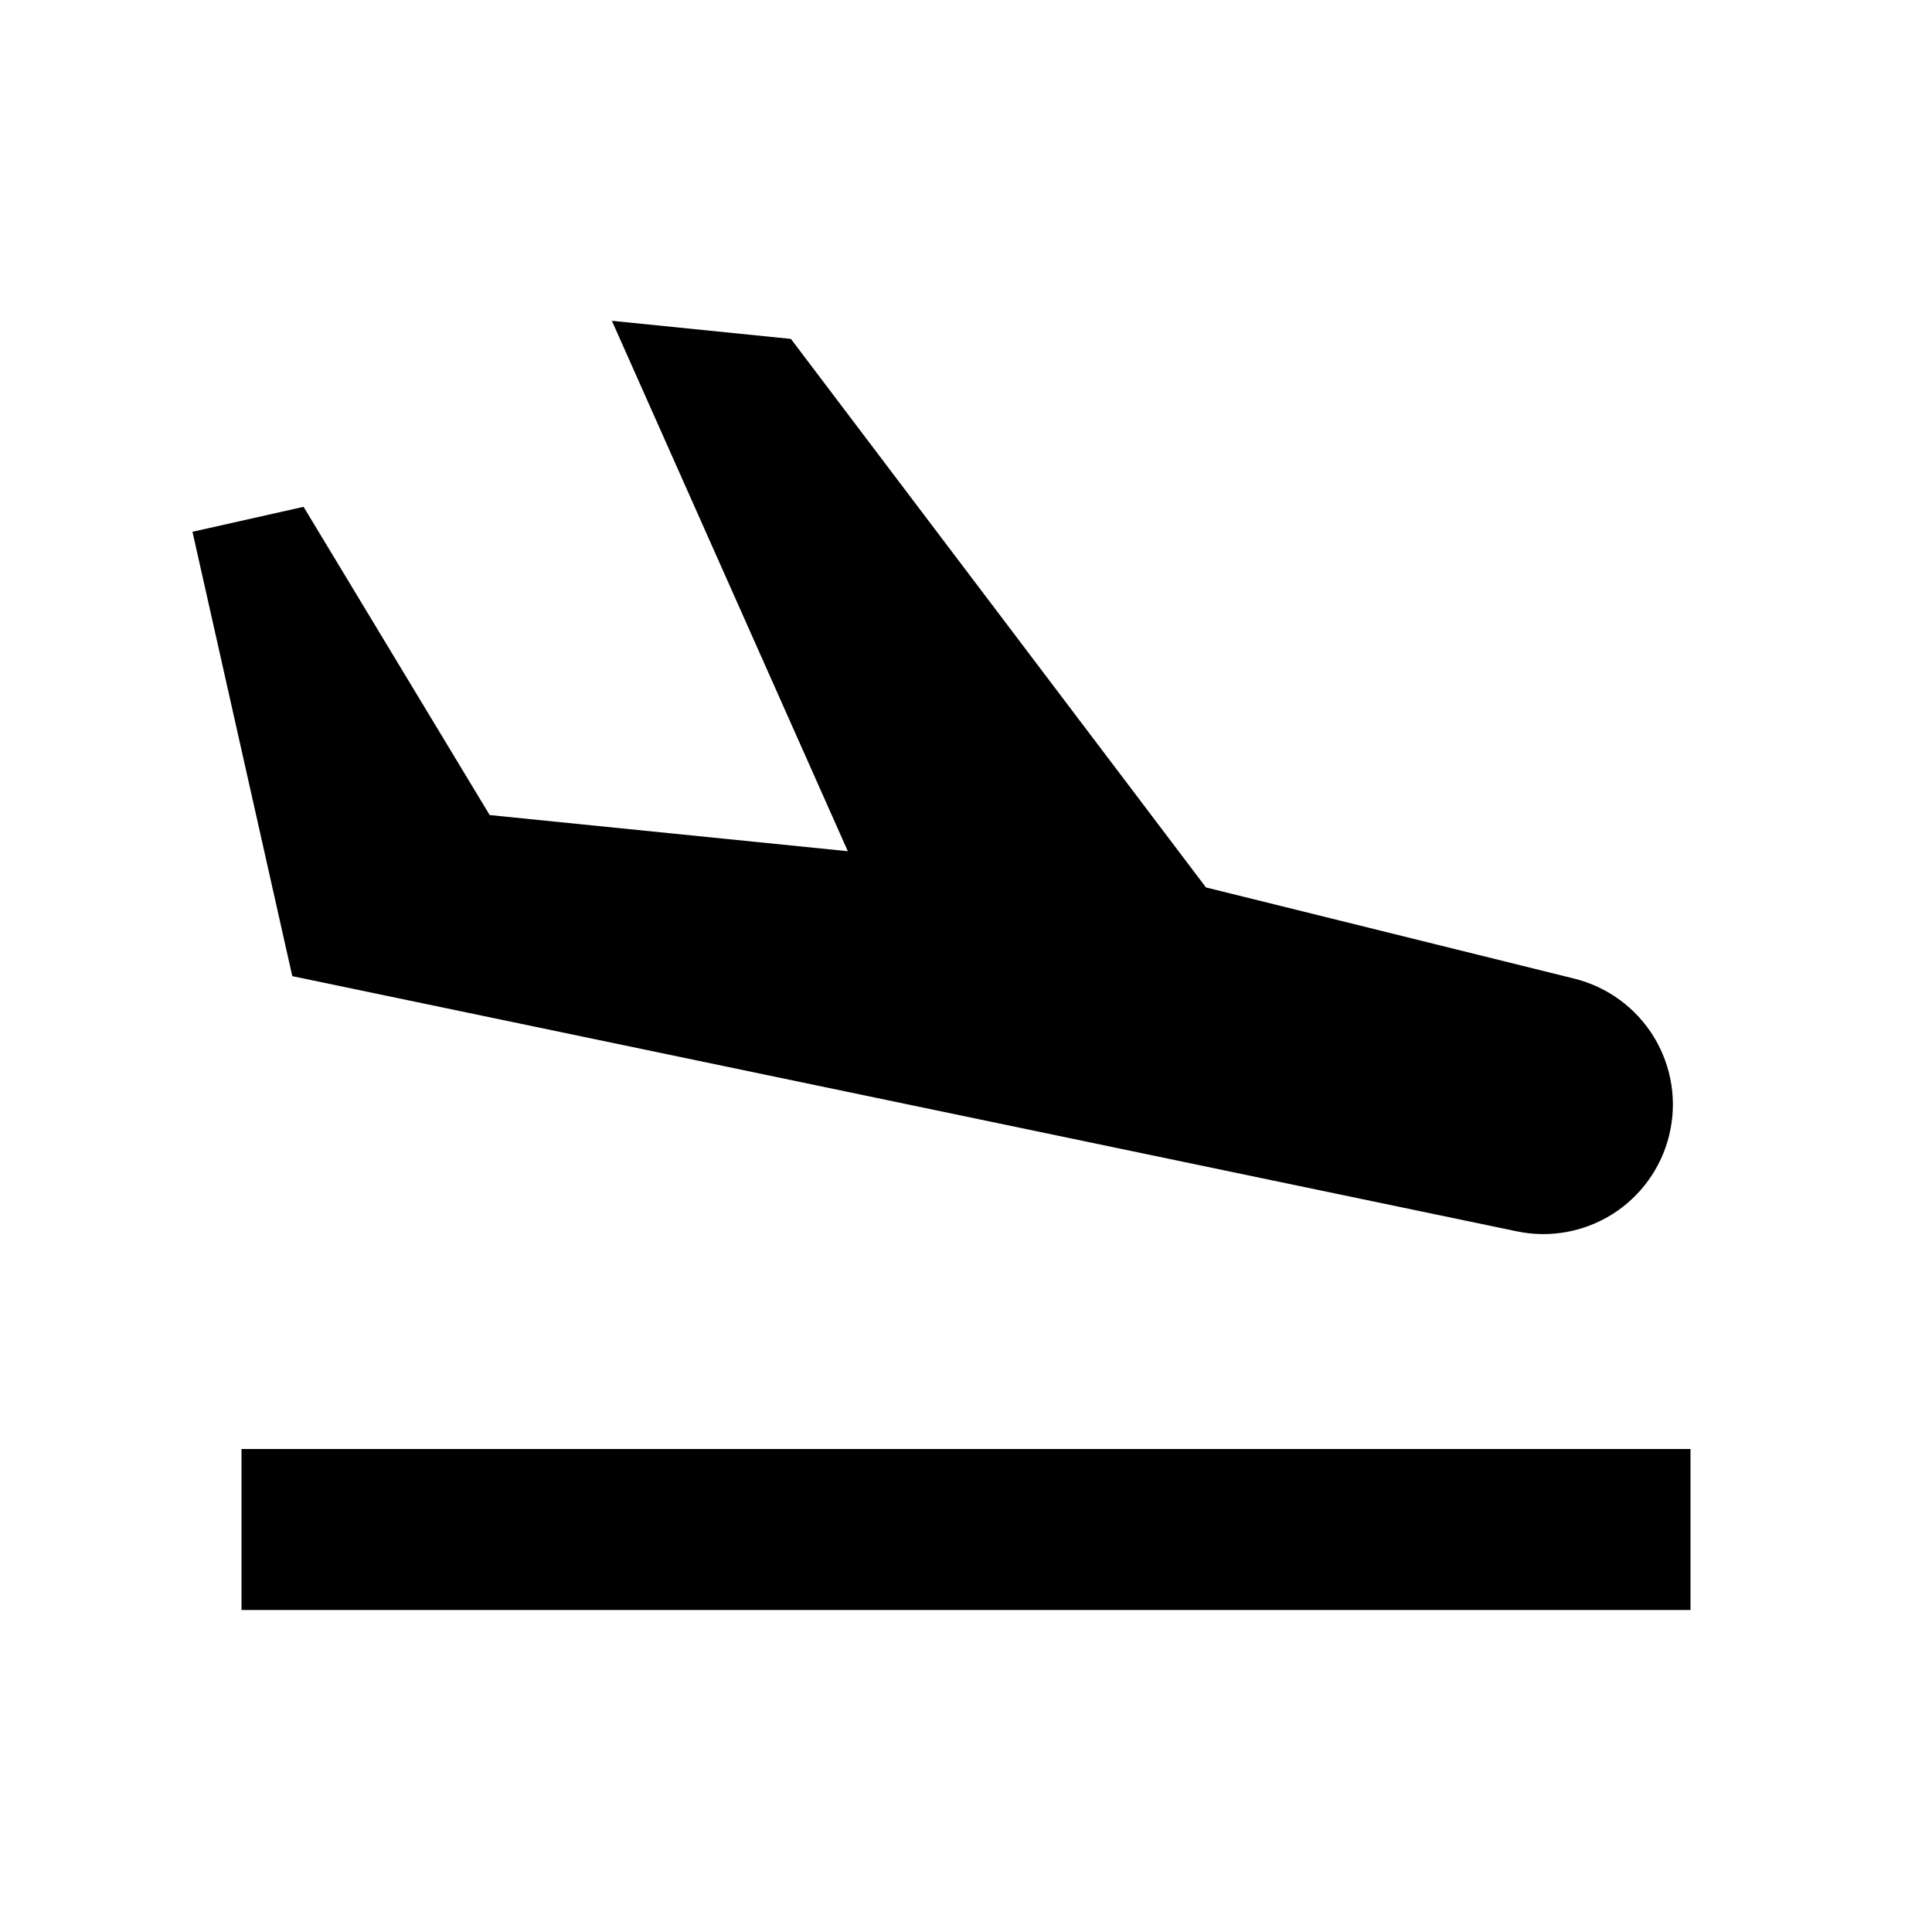 <svg width="24" height="24" viewBox="0 0 24 24" fill="none" xmlns="http://www.w3.org/2000/svg">
<path d="M18.842 15.296C19.25 15.382 19.675 15.305 20.028 15.084C20.381 14.862 20.634 14.512 20.734 14.107V14.106C20.837 13.692 20.77 13.254 20.549 12.888C20.328 12.523 19.972 12.26 19.557 12.157L14.981 11.024L9.825 4.21L7.601 3.985L10.532 10.574L6.083 10.125L3.771 6.296L2.391 6.606L3.631 12.126L18.842 15.296ZM3 18H21V20H3V18Z" fill="black"/>
</svg>
